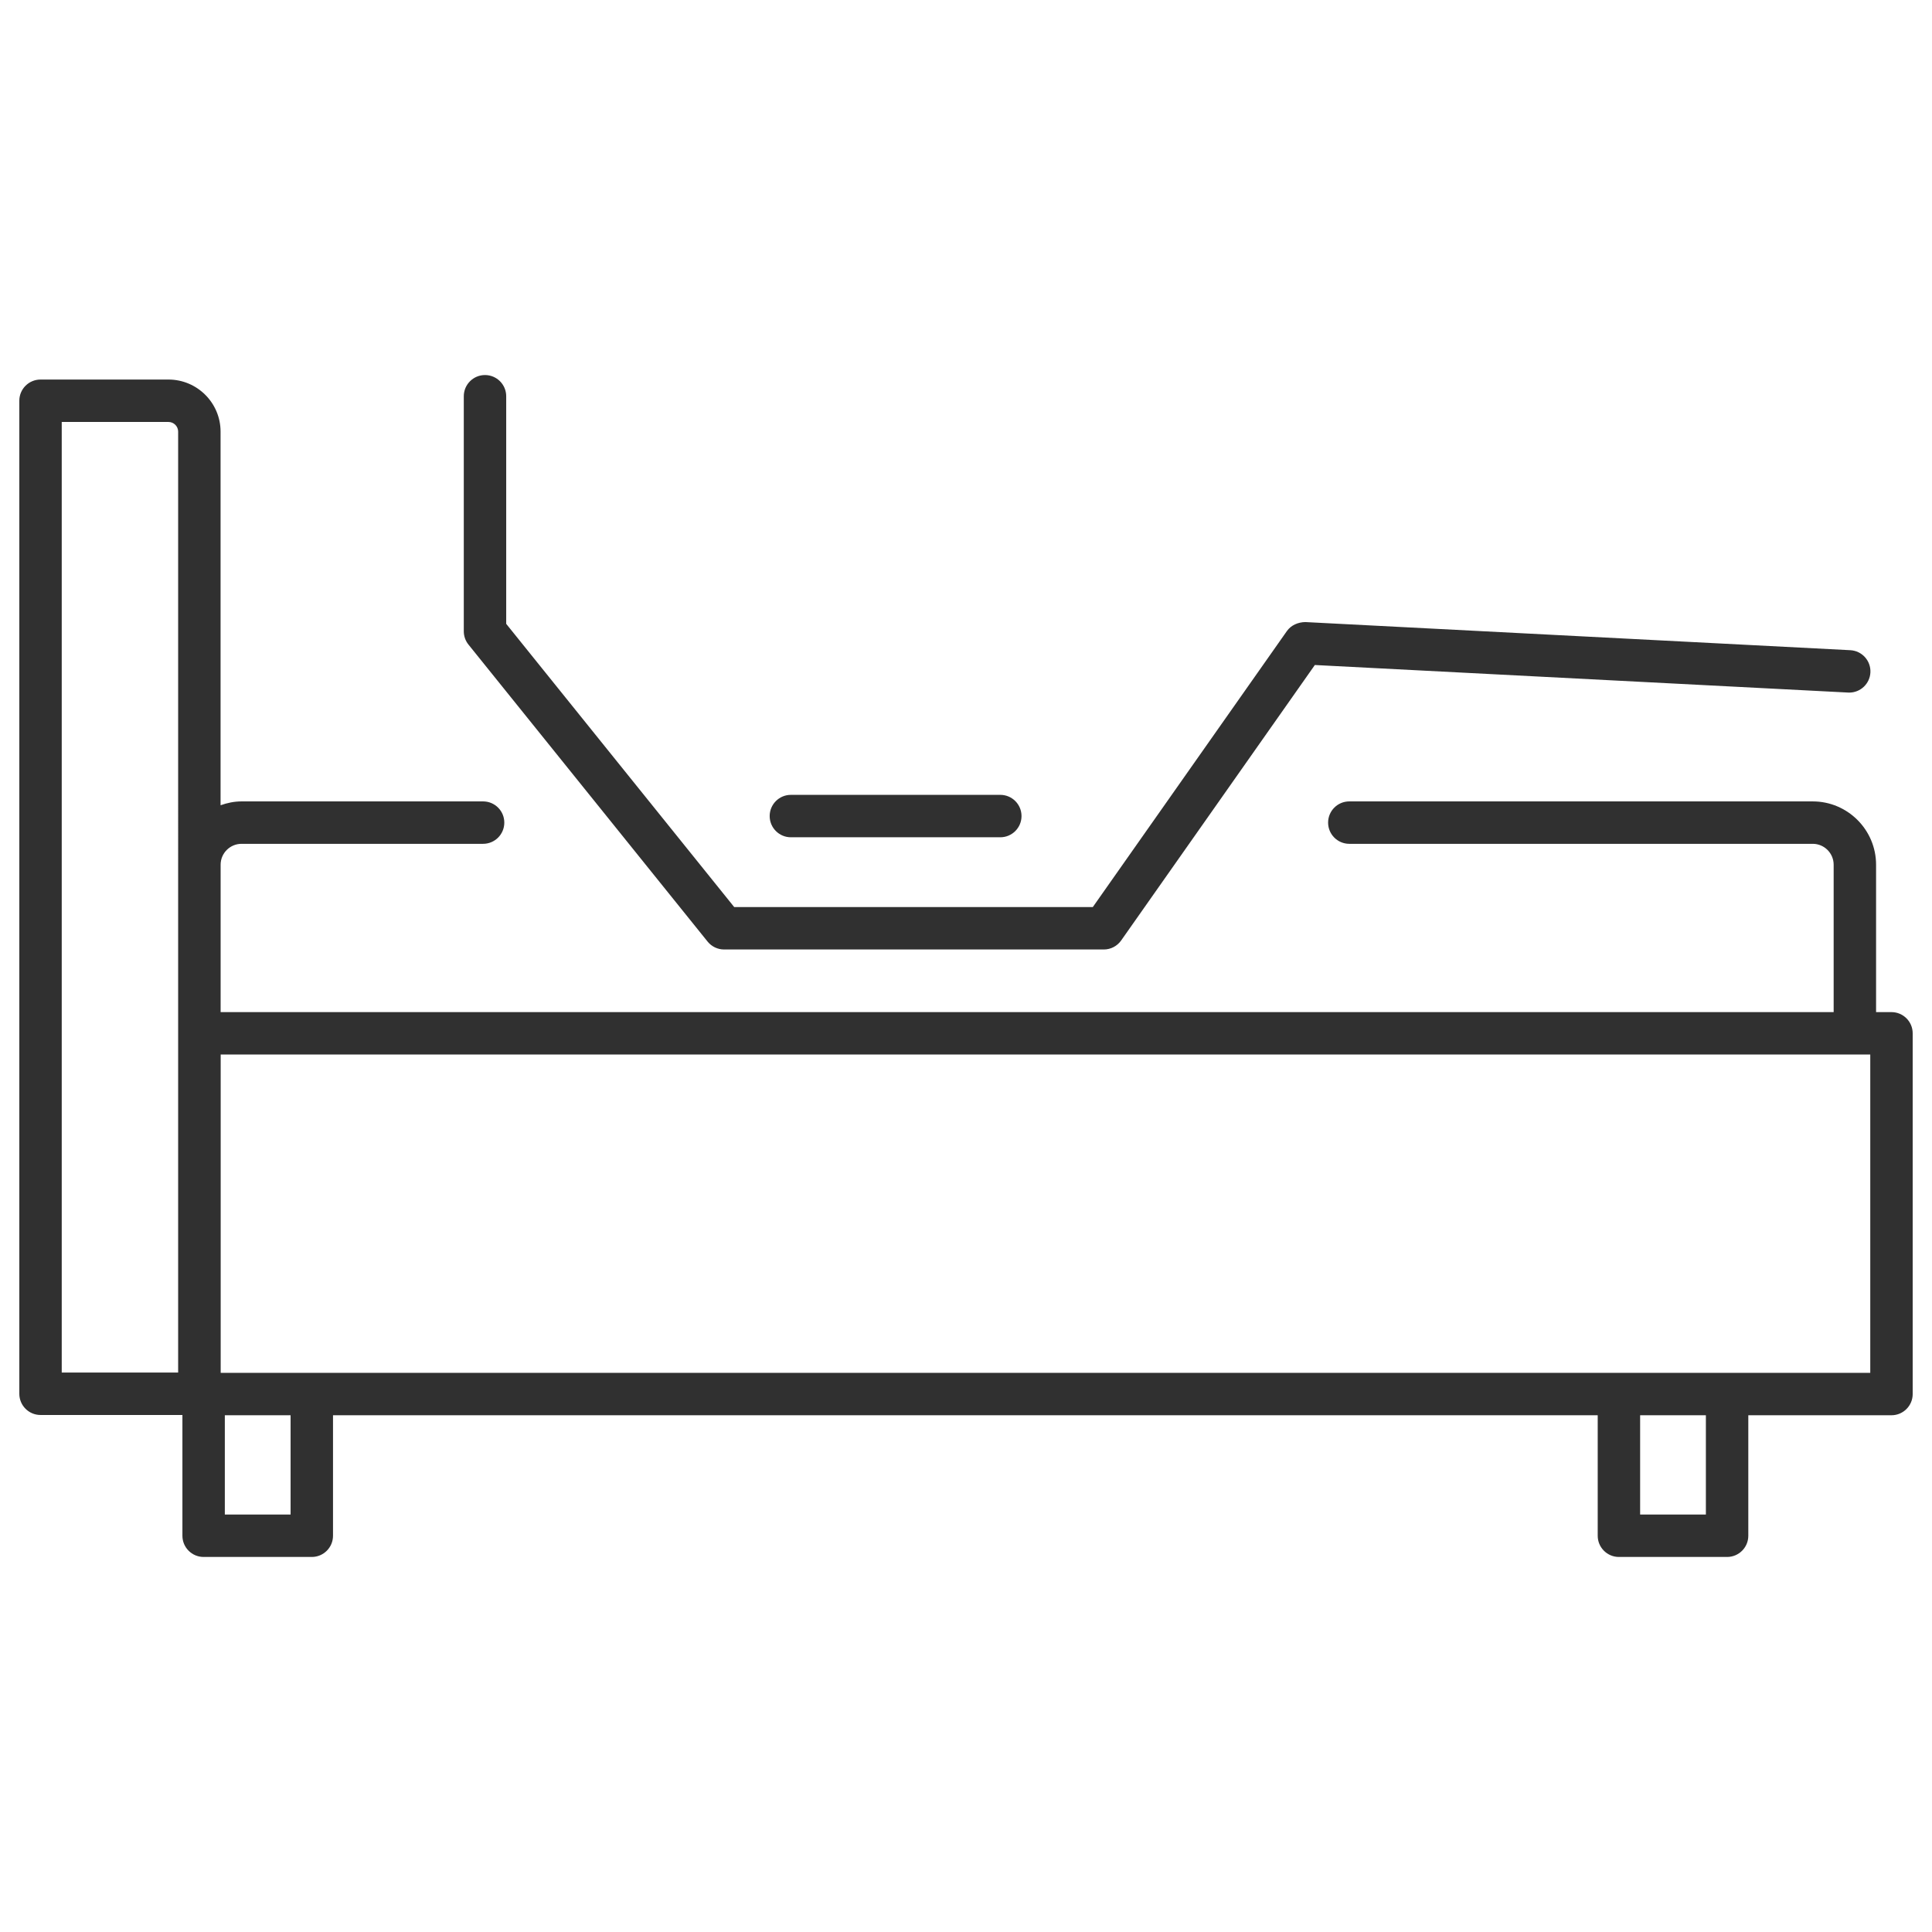 <?xml version="1.0" encoding="utf-8"?>
<!-- Generator: Adobe Illustrator 17.0.0, SVG Export Plug-In . SVG Version: 6.00 Build 0)  -->
<!DOCTYPE svg PUBLIC "-//W3C//DTD SVG 1.1//EN" "http://www.w3.org/Graphics/SVG/1.1/DTD/svg11.dtd">
<svg version="1.1" id="Layer_1" xmlns="http://www.w3.org/2000/svg" xmlns:xlink="http://www.w3.org/1999/xlink" x="0px" y="0px"
	 width="500px" height="500px" viewBox="0 0 500 500" enable-background="new 0 0 500 500" xml:space="preserve">
<g>
	<path fill="#303030" d="M489.511,261.934h-3.984v-38.141c0-9.034-7.356-16.391-16.391-16.391H349.201
		c-3.032,0-5.489,2.457-5.489,5.489s2.457,5.489,5.489,5.489h119.935c2.986,0,5.413,2.427,5.413,5.413v38.141H57.097v-38.141
		c0-2.986,2.427-5.413,5.413-5.413h62.515c3.032,0,5.489-2.457,5.489-5.489s-2.457-5.489-5.489-5.489H62.511
		c-1.913,0-3.72,0.391-5.428,0.996v-96.693c0-7.432-6.048-13.48-13.487-13.48H10.489c-3.032,0-5.489,2.457-5.489,5.489v256.994
		c0,3.032,2.457,5.489,5.489,5.489h36.72v31.254c0,3.032,2.457,5.489,5.489,5.489h27.995c3.032,0,5.489-2.457,5.489-5.489v-31.186
		h327.304v31.186c0,3.032,2.457,5.489,5.489,5.489h27.995c3.032,0,5.489-2.457,5.489-5.489v-31.186h37.053
		c3.032,0,5.489-2.457,5.489-5.489v-93.353C495,264.391,492.543,261.934,489.511,261.934z M46.105,355.219H15.977V109.202h27.617
		c1.384,0,2.51,1.119,2.51,2.502V355.219z M75.204,391.962H58.186v-25.697h17.018V391.962z M441.481,391.962h-17.018v-25.697h17.018
		V391.962z M484.023,355.287H57.113v-82.376h426.91V355.287z"/>
	<path fill="#303030" d="M183.119,243.676c1.043,1.293,2.608,2.049,4.272,2.049h98.275c1.784,0,3.463-0.869,4.491-2.336
		l50.124-71.285l138.019,7.129c0.091,0,0.189,0.008,0.287,0.008c2.896,0,5.322-2.276,5.474-5.209
		c0.151-3.024-2.17-5.602-5.201-5.761l-141.043-7.28c-1.86,0.03-3.682,0.786-4.771,2.329l-50.23,71.429h-92.802l-59.007-73.296
		v-58.902c0-3.032-2.457-5.489-5.489-5.489s-5.489,2.457-5.489,5.489v60.837c0,1.255,0.431,2.465,1.217,3.44L183.119,243.676z"/>
	<path fill="#303030" d="M204.68,216.686h54.199c3.032,0,5.489-2.457,5.489-5.489c0-3.032-2.457-5.489-5.489-5.489H204.68
		c-3.032,0-5.489,2.457-5.489,5.489C199.192,214.229,201.649,216.686,204.68,216.686z"/>
</g>
</svg>
